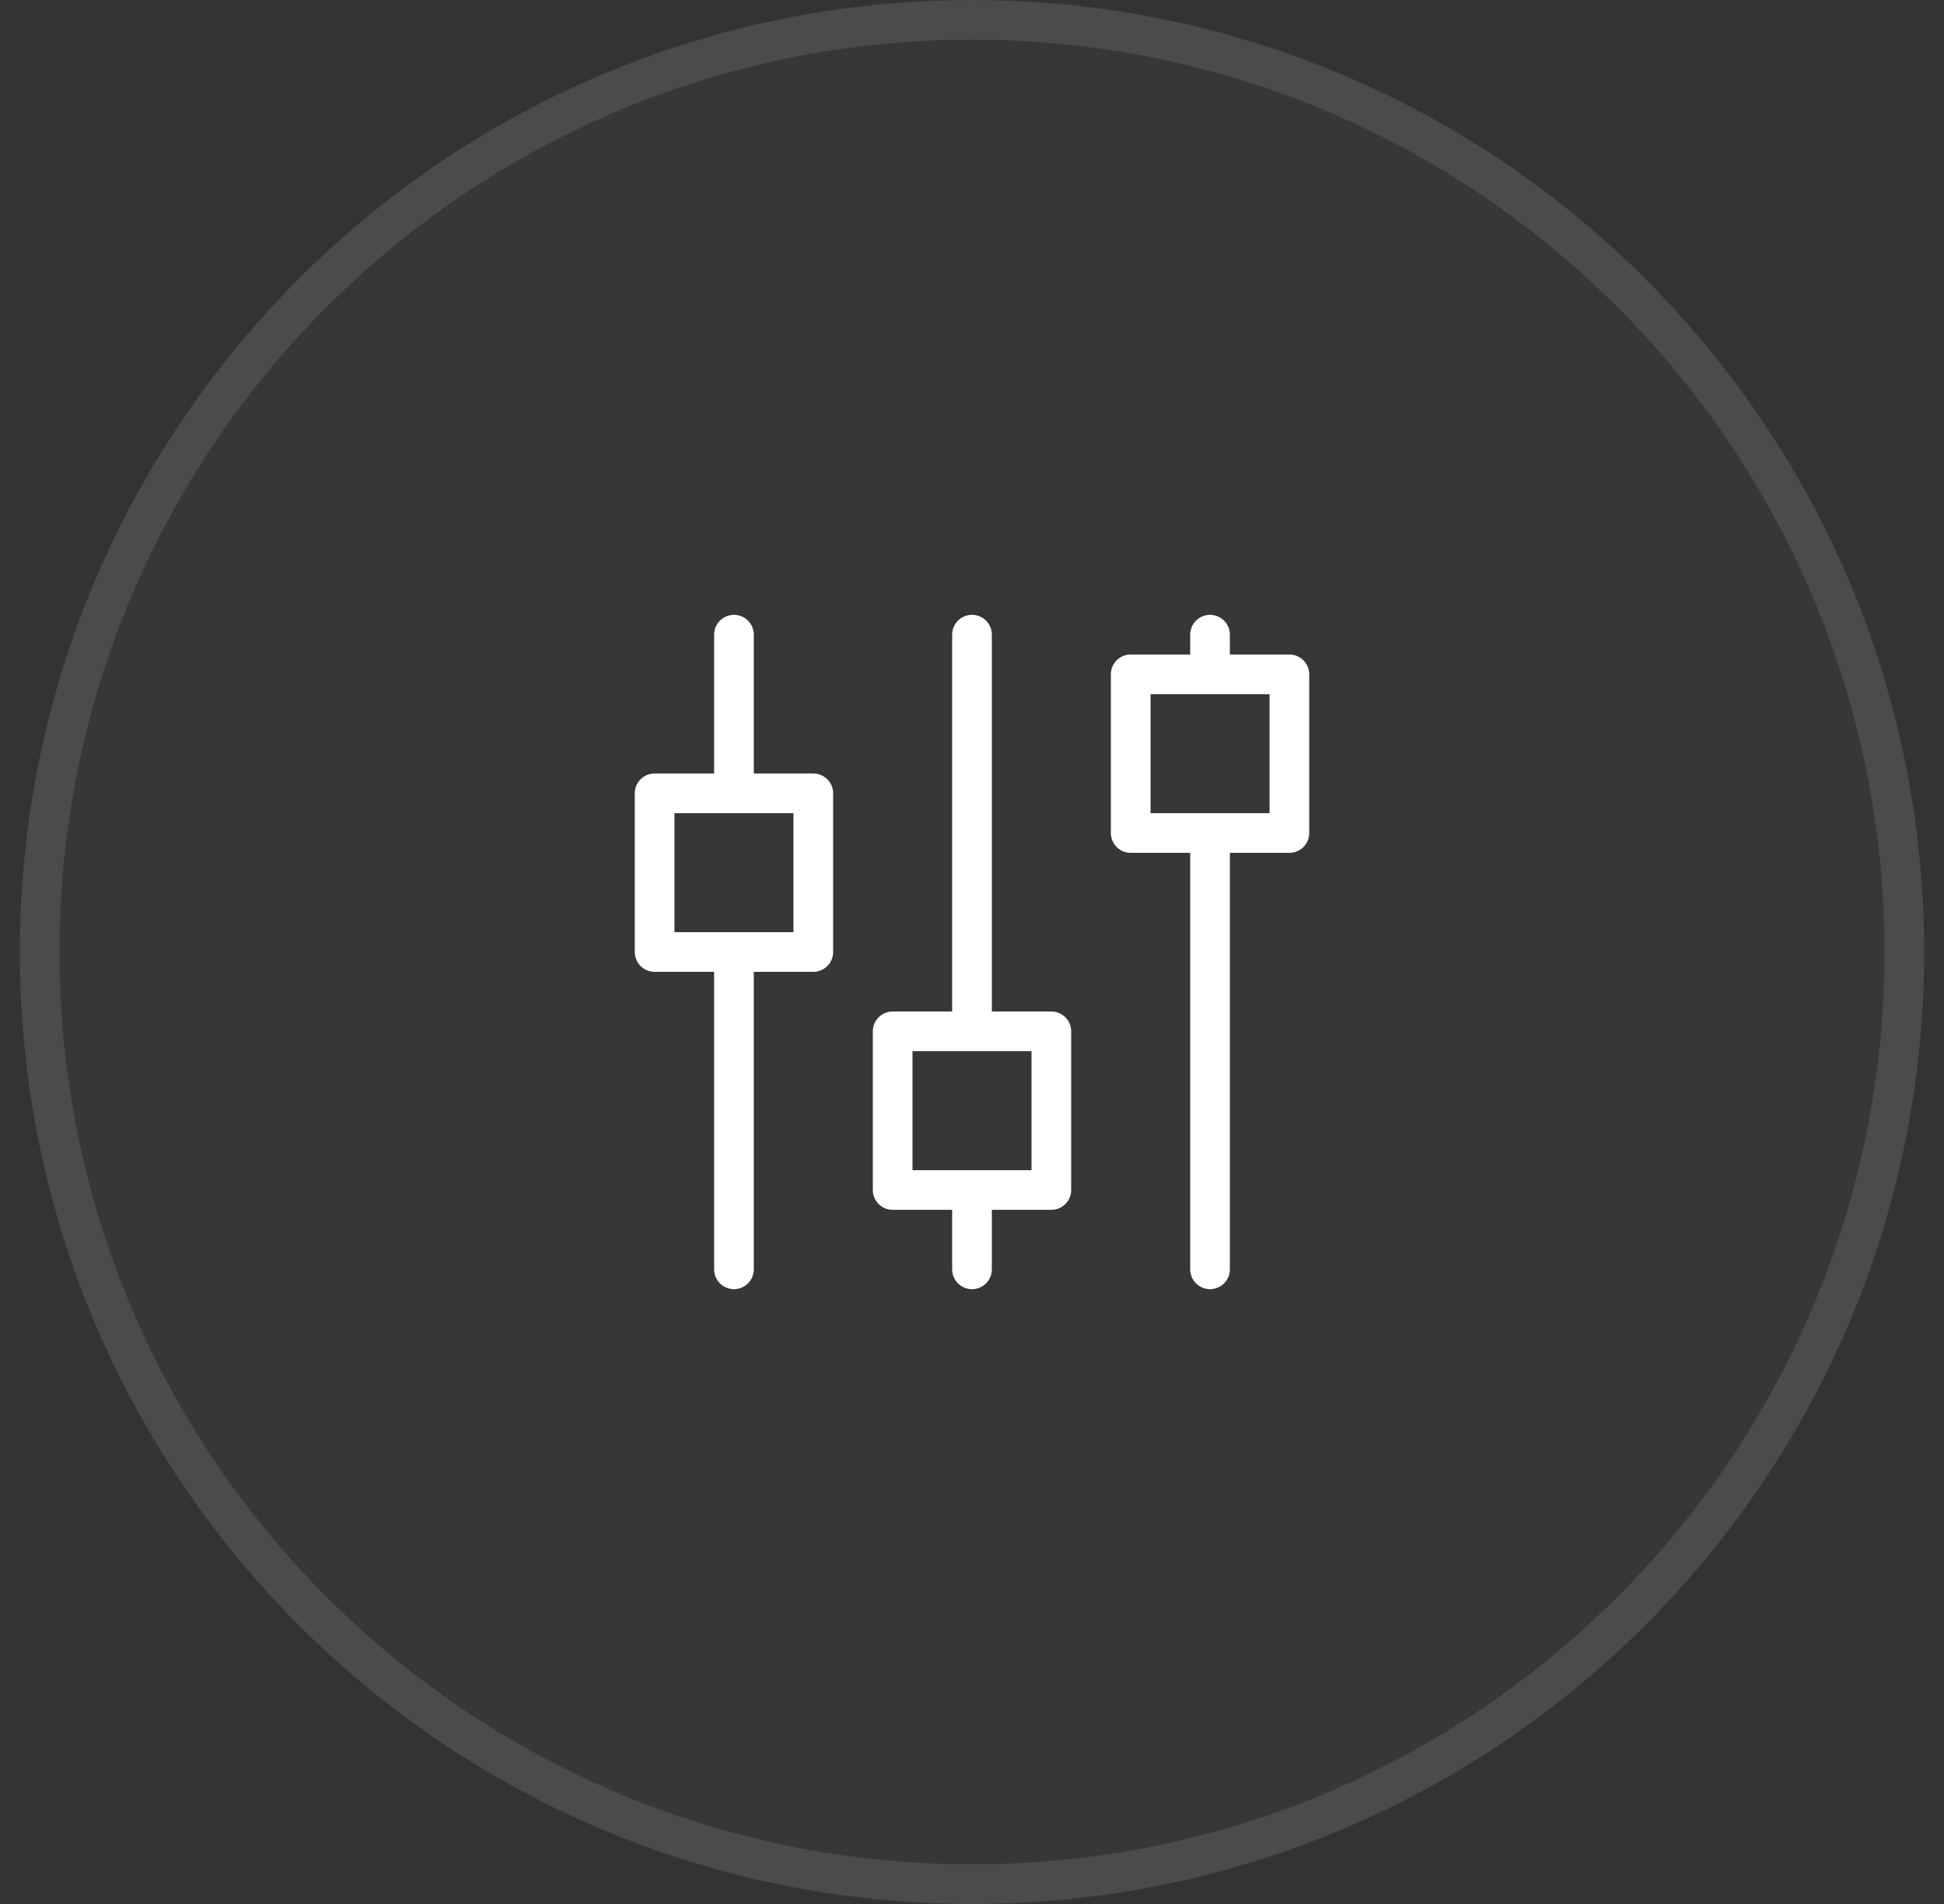 <svg width="49" height="48" viewBox="0 0 49 48" fill="none" xmlns="http://www.w3.org/2000/svg">
<rect x="0" y="0" width="49" height="48" fill="#333333" stroke="none"/>
<path d="M0.5 24C0.5 10.745 11.245 0 24.5 0C37.755 0 48.5 10.745 48.5 24C48.5 37.255 37.755 48 24.5 48C11.245 48 0.5 37.255 0.5 24Z" fill="white" fill-opacity="0.02"/>
<path d="M24.5 0.5C37.479 0.5 48 11.021 48 24C48 36.979 37.479 47.5 24.5 47.5C11.521 47.5 1 36.979 1 24C1 11.021 11.521 0.5 24.5 0.5Z" stroke="white" stroke-opacity="0.1"/>
<path d="M18.5 16V20M18.5 24V32M24.5 16V26M24.5 30V32M30.5 16V17M30.5 21V32M16.5 20H20.5V24H16.5V20ZM22.5 26H26.5V30H22.5V26ZM28.5 17H32.5V21H28.5V17Z" stroke="white" stroke-linecap="round" stroke-linejoin="round"/>
</svg>
